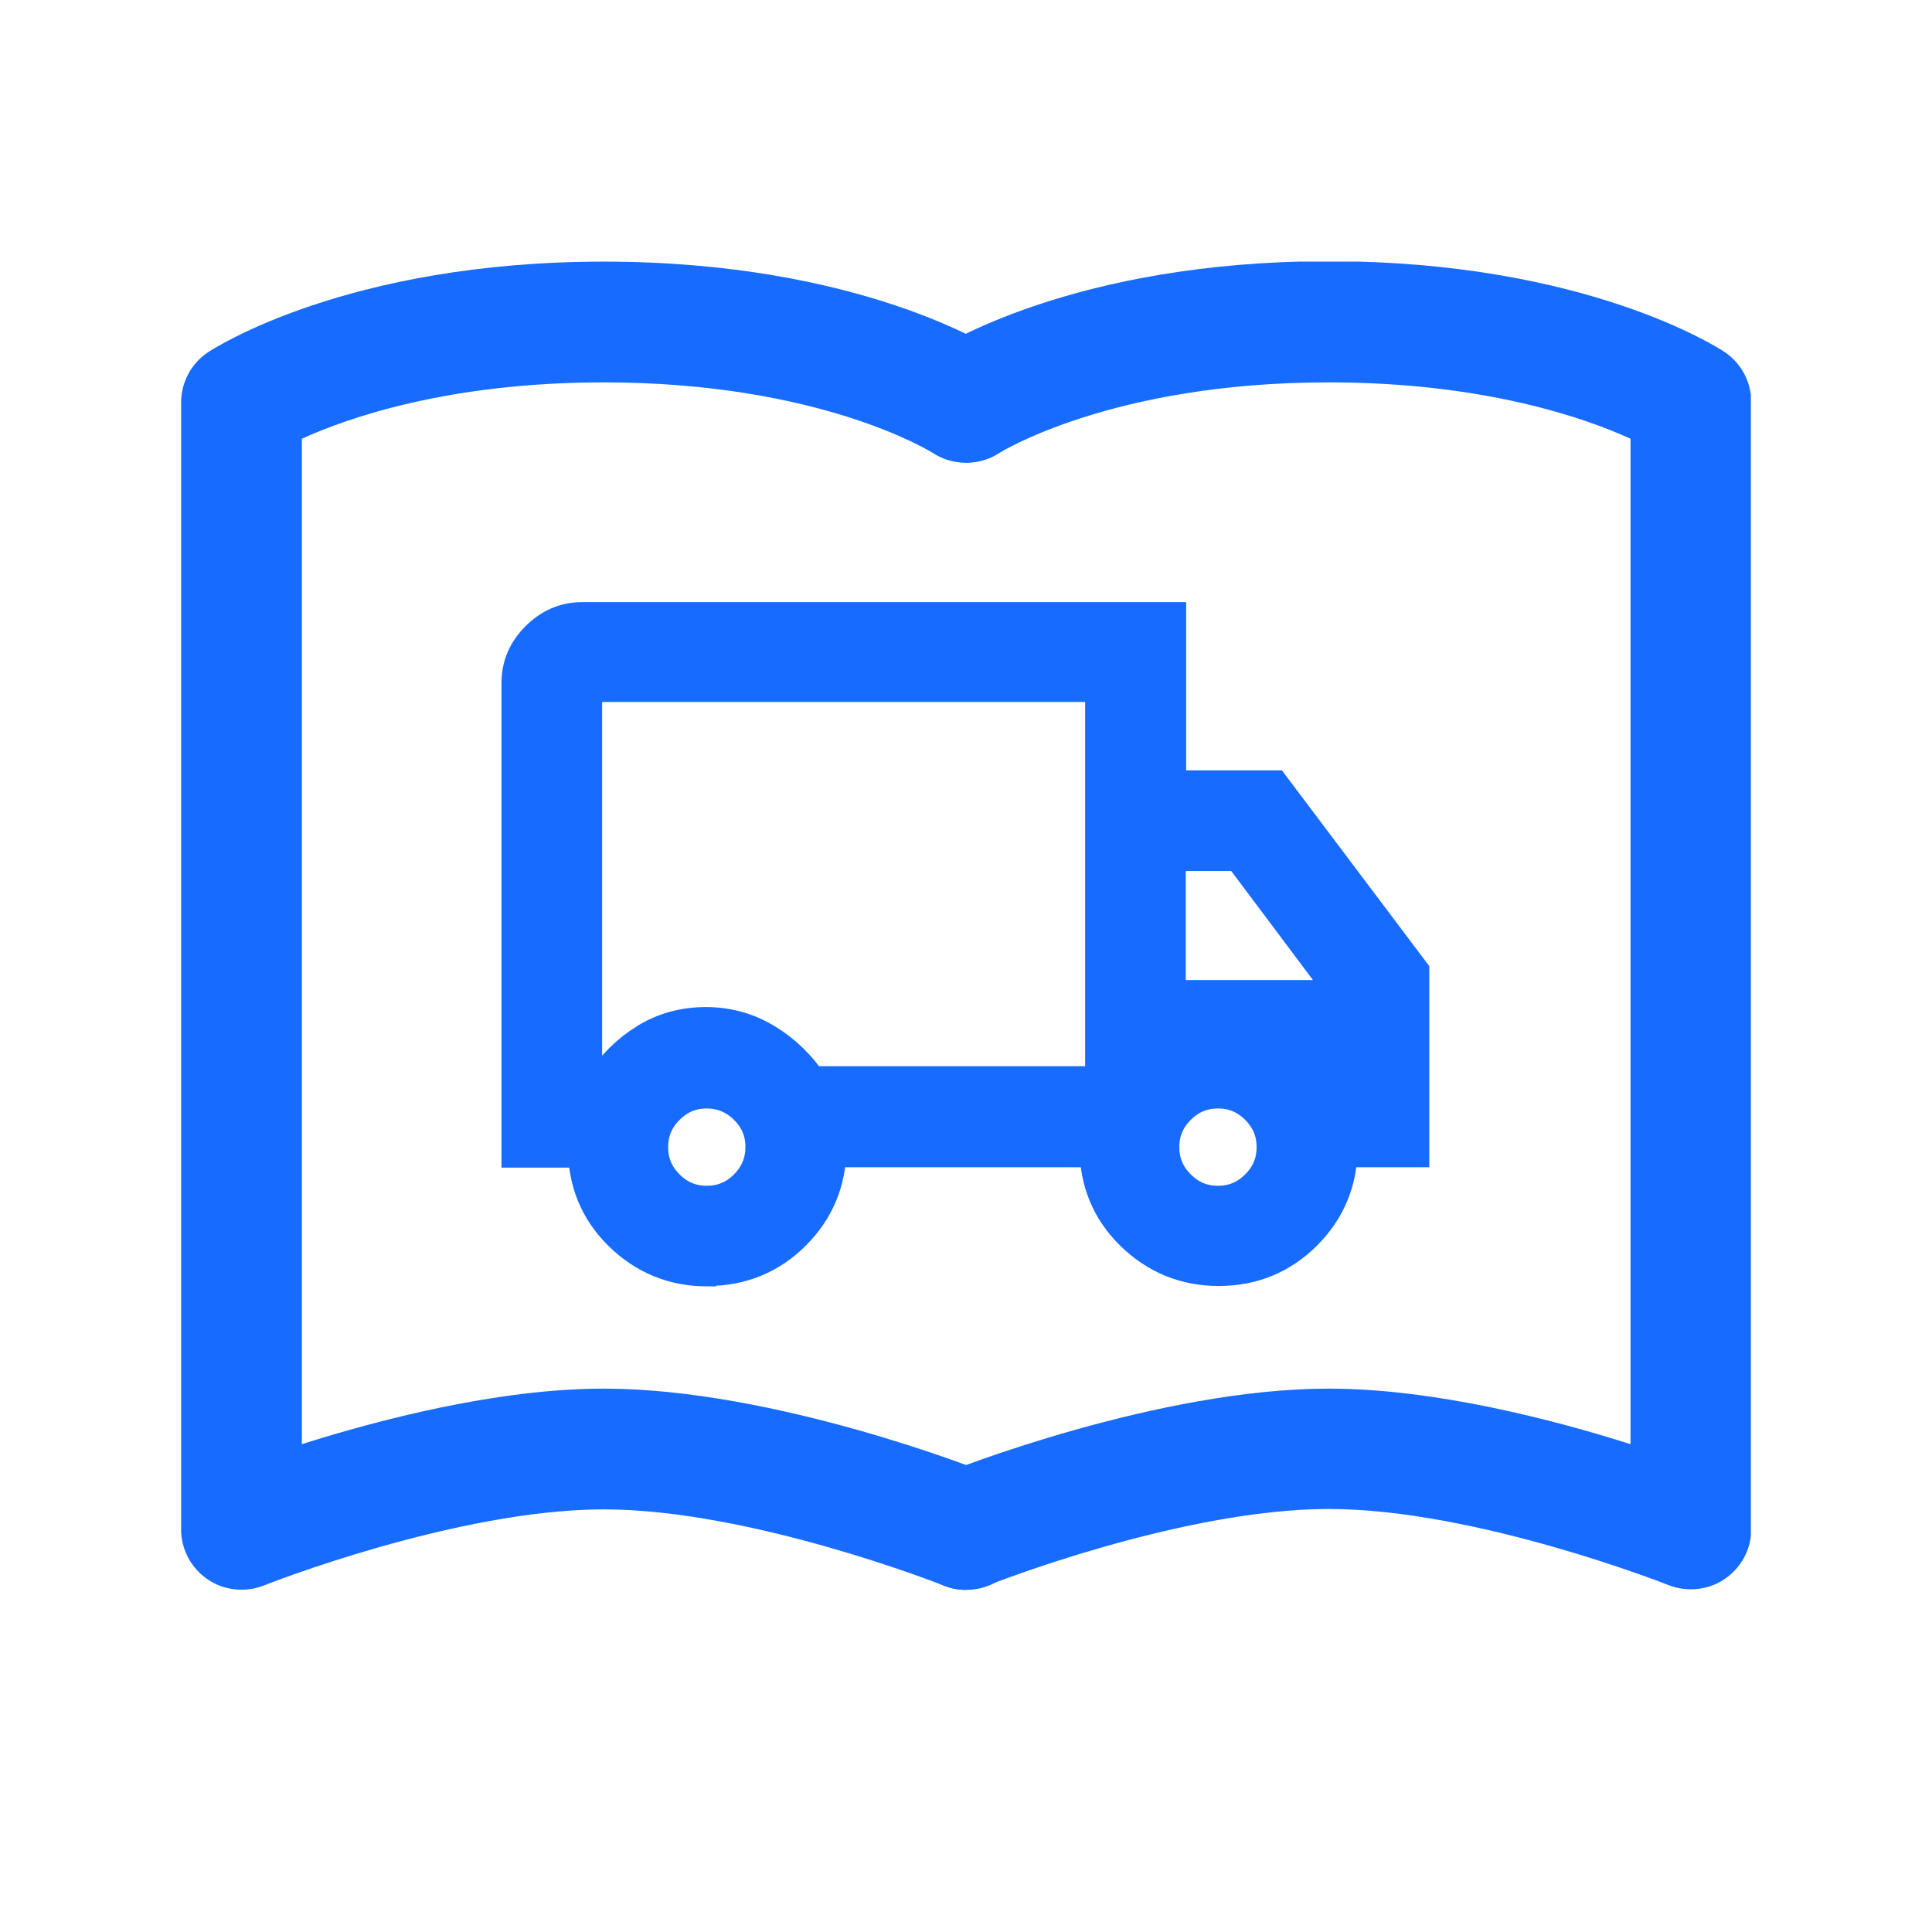 <svg width="24" height="24" viewBox="0 0 24 24" fill="none" xmlns="http://www.w3.org/2000/svg">
<g clip-path="url(#clip0_75_132)">
<path d="M8.785 15.73C8.375 15.73 8.025 15.585 7.735 15.3C7.445 15.015 7.305 14.665 7.305 14.255H6.48V8.48C6.48 8.28 6.555 8.105 6.705 7.955C6.855 7.805 7.03 7.73 7.23 7.73H14.485V9.82H15.8L17.505 12.085V14.25H16.615C16.615 14.66 16.47 15.01 16.185 15.295C15.9 15.58 15.55 15.725 15.14 15.725C14.73 15.725 14.38 15.58 14.09 15.295C13.8 15.01 13.66 14.66 13.66 14.25H10.265C10.265 14.66 10.12 15.01 9.835 15.295C9.55 15.58 9.2 15.725 8.79 15.725L8.785 15.73ZM8.78 14.98C8.98 14.98 9.15 14.91 9.295 14.765C9.435 14.625 9.51 14.45 9.51 14.25C9.51 14.05 9.44 13.88 9.295 13.735C9.155 13.595 8.98 13.52 8.78 13.52C8.58 13.52 8.41 13.59 8.265 13.735C8.12 13.88 8.05 14.05 8.05 14.25C8.05 14.45 8.12 14.62 8.265 14.765C8.41 14.91 8.58 14.98 8.78 14.98ZM7.23 13.5H7.505C7.645 13.275 7.825 13.095 8.045 12.96C8.26 12.825 8.505 12.76 8.77 12.76C9.035 12.76 9.28 12.83 9.5 12.965C9.72 13.1 9.905 13.28 10.045 13.495H13.73V8.47H7.23V13.495V13.5ZM15.13 14.98C15.33 14.98 15.5 14.91 15.645 14.765C15.79 14.62 15.86 14.45 15.86 14.25C15.86 14.05 15.79 13.88 15.645 13.735C15.5 13.59 15.33 13.52 15.13 13.52C14.93 13.52 14.76 13.59 14.615 13.735C14.47 13.88 14.4 14.05 14.4 14.25C14.4 14.45 14.47 14.62 14.615 14.765C14.76 14.91 14.93 14.98 15.13 14.98ZM14.48 12.425H16.81L15.42 10.57H14.48V12.425Z" fill="#176CFF" stroke="#176CFF" stroke-width="0.5" stroke-miterlimit="10"/>
<g clip-path="url(#clip1_75_132)">
<path d="M12 19.75C11.91 19.75 11.815 19.735 11.72 19.695C11.695 19.685 9.325 18.75 7.5 18.75C5.675 18.75 3.3 19.685 3.28 19.695C3.05 19.785 2.785 19.76 2.58 19.62C2.375 19.48 2.25 19.25 2.25 19V5C2.25 4.75 2.375 4.515 2.585 4.375C2.655 4.33 4.31 3.25 7.5 3.25C10.69 3.25 12.345 4.33 12.415 4.375C12.76 4.605 12.855 5.07 12.625 5.415C12.395 5.76 11.93 5.85 11.585 5.625C11.575 5.62 10.2 4.75 7.5 4.75C5.565 4.75 4.31 5.195 3.75 5.45V17.94C4.71 17.635 6.19 17.25 7.5 17.25C9.62 17.25 12.17 18.26 12.28 18.305C12.665 18.46 12.85 18.895 12.7 19.28C12.585 19.575 12.3 19.75 12.005 19.75H12Z" fill="#176CFF"/>
<path d="M12 19.75C11.7 19.75 11.42 19.57 11.305 19.28C11.15 18.895 11.34 18.46 11.725 18.305C11.83 18.26 14.385 17.25 16.505 17.25C17.815 17.25 19.295 17.635 20.255 17.94V5.45C19.695 5.195 18.44 4.75 16.505 4.75C13.81 4.75 12.43 5.62 12.415 5.625C12.07 5.85 11.605 5.75 11.38 5.405C11.155 5.06 11.245 4.6 11.59 4.37C11.66 4.325 13.315 3.245 16.505 3.245C19.695 3.245 21.35 4.325 21.42 4.37C21.63 4.51 21.755 4.745 21.755 4.995V18.995C21.755 19.245 21.63 19.475 21.425 19.615C21.22 19.755 20.955 19.78 20.725 19.69C20.7 19.68 18.33 18.745 16.505 18.745C14.68 18.745 12.305 19.68 12.285 19.69C12.195 19.725 12.1 19.745 12.005 19.745L12 19.75Z" fill="#176CFF"/>
</g>
</g>
<defs>
<clipPath id="clip0_75_132">
<rect width="24" height="24" fill="white"/>
</clipPath>
<clipPath id="clip1_75_132">
<rect width="19.5" height="16.5" fill="white" transform="translate(2.25 3.25)"/>
</clipPath>
</defs>
</svg>
